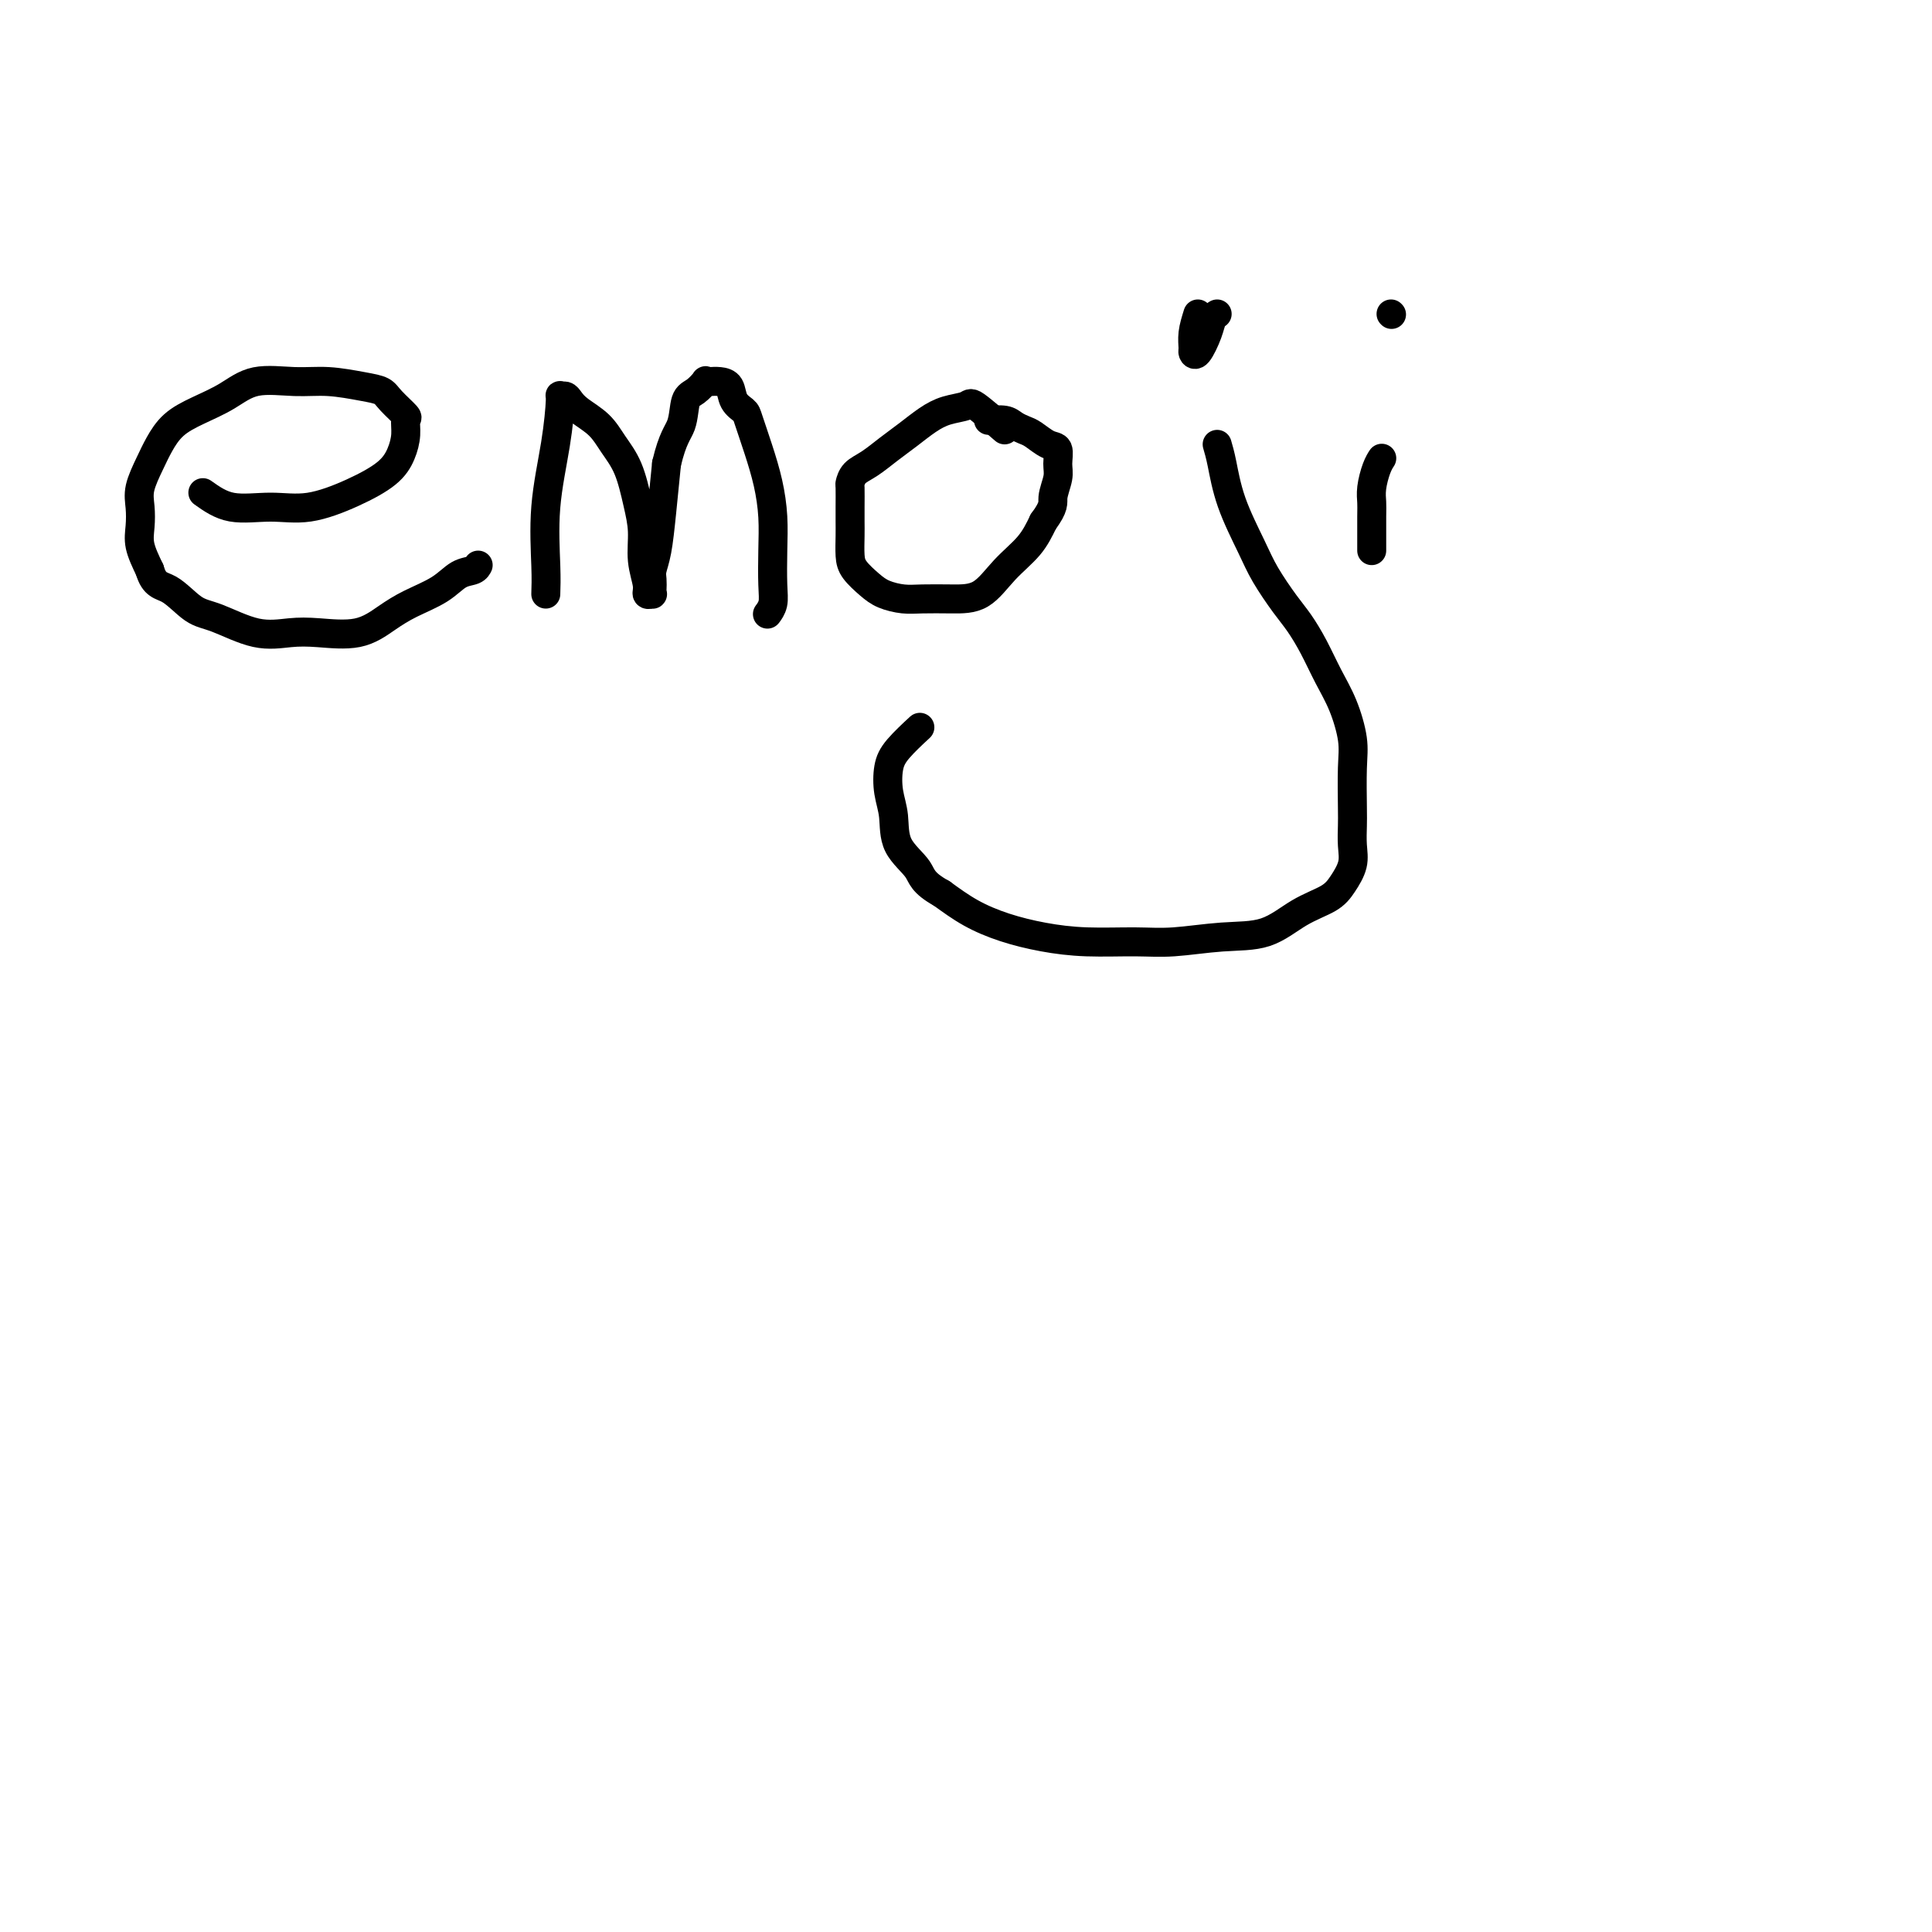 <svg viewBox='0 0 400 400' version='1.1' xmlns='http://www.w3.org/2000/svg' xmlns:xlink='http://www.w3.org/1999/xlink'><g fill='none' stroke='#000000' stroke-width='6' stroke-linecap='round' stroke-linejoin='round'><path d='M42,102c1.813,1.285 3.626,2.571 6,3c2.374,0.429 5.308,0.002 8,0c2.692,-0.002 5.142,0.422 8,0c2.858,-0.422 6.124,-1.689 9,-3c2.876,-1.311 5.362,-2.664 7,-4c1.638,-1.336 2.429,-2.655 3,-4c0.571,-1.345 0.922,-2.717 1,-4c0.078,-1.283 -0.118,-2.476 0,-3c0.118,-0.524 0.550,-0.379 0,-1c-0.550,-0.621 -2.083,-2.008 -3,-3c-0.917,-0.992 -1.220,-1.589 -2,-2c-0.780,-0.411 -2.037,-0.637 -4,-1c-1.963,-0.363 -4.632,-0.862 -7,-1c-2.368,-0.138 -4.437,0.087 -7,0c-2.563,-0.087 -5.621,-0.484 -8,0c-2.379,0.484 -4.079,1.850 -6,3c-1.921,1.150 -4.063,2.086 -6,3c-1.937,0.914 -3.668,1.808 -5,3c-1.332,1.192 -2.266,2.681 -3,4c-0.734,1.319 -1.270,2.466 -2,4c-0.730,1.534 -1.654,3.455 -2,5c-0.346,1.545 -0.113,2.713 0,4c0.113,1.287 0.107,2.693 0,4c-0.107,1.307 -0.316,2.516 0,4c0.316,1.484 1.158,3.242 2,5'/><path d='M31,118c0.965,3.313 2.378,3.094 4,4c1.622,0.906 3.452,2.936 5,4c1.548,1.064 2.814,1.163 5,2c2.186,0.837 5.291,2.411 8,3c2.709,0.589 5.023,0.191 7,0c1.977,-0.191 3.617,-0.175 6,0c2.383,0.175 5.509,0.509 8,0c2.491,-0.509 4.348,-1.862 6,-3c1.652,-1.138 3.098,-2.060 5,-3c1.902,-0.940 4.261,-1.898 6,-3c1.739,-1.102 2.858,-2.347 4,-3c1.142,-0.653 2.308,-0.714 3,-1c0.692,-0.286 0.912,-0.796 1,-1c0.088,-0.204 0.044,-0.102 0,0'/><path d='M113,123c0.052,-1.500 0.104,-3.001 0,-6c-0.104,-2.999 -0.365,-7.498 0,-12c0.365,-4.502 1.354,-9.008 2,-13c0.646,-3.992 0.948,-7.471 1,-9c0.052,-1.529 -0.145,-1.109 0,-1c0.145,0.109 0.632,-0.092 1,0c0.368,0.092 0.616,0.479 1,1c0.384,0.521 0.904,1.177 2,2c1.096,0.823 2.767,1.814 4,3c1.233,1.186 2.028,2.567 3,4c0.972,1.433 2.121,2.919 3,5c0.879,2.081 1.488,4.758 2,7c0.512,2.242 0.925,4.051 1,6c0.075,1.949 -0.190,4.040 0,6c0.190,1.960 0.836,3.791 1,5c0.164,1.209 -0.152,1.796 0,2c0.152,0.204 0.772,0.025 1,0c0.228,-0.025 0.064,0.103 0,0c-0.064,-0.103 -0.028,-0.438 0,-1c0.028,-0.562 0.049,-1.349 0,-2c-0.049,-0.651 -0.168,-1.164 0,-2c0.168,-0.836 0.622,-1.994 1,-4c0.378,-2.006 0.679,-4.859 1,-8c0.321,-3.141 0.660,-6.571 1,-10'/><path d='M138,96c1.261,-5.400 2.414,-6.400 3,-8c0.586,-1.600 0.604,-3.802 1,-5c0.396,-1.198 1.169,-1.393 2,-2c0.831,-0.607 1.718,-1.625 2,-2c0.282,-0.375 -0.042,-0.105 0,0c0.042,0.105 0.449,0.045 1,0c0.551,-0.045 1.246,-0.076 2,0c0.754,0.076 1.567,0.258 2,1c0.433,0.742 0.487,2.044 1,3c0.513,0.956 1.486,1.566 2,2c0.514,0.434 0.569,0.693 1,2c0.431,1.307 1.240,3.662 2,6c0.760,2.338 1.473,4.660 2,7c0.527,2.340 0.870,4.697 1,7c0.130,2.303 0.049,4.551 0,7c-0.049,2.449 -0.065,5.100 0,7c0.065,1.900 0.210,3.050 0,4c-0.210,0.950 -0.774,1.700 -1,2c-0.226,0.300 -0.113,0.150 0,0'/><path d='M208,89c-2.405,-2.094 -4.810,-4.188 -6,-5c-1.190,-0.812 -1.164,-0.342 -2,0c-0.836,0.342 -2.534,0.557 -4,1c-1.466,0.443 -2.701,1.115 -4,2c-1.299,0.885 -2.664,1.982 -4,3c-1.336,1.018 -2.645,1.958 -4,3c-1.355,1.042 -2.755,2.187 -4,3c-1.245,0.813 -2.334,1.295 -3,2c-0.666,0.705 -0.911,1.633 -1,2c-0.089,0.367 -0.024,0.174 0,1c0.024,0.826 0.008,2.671 0,4c-0.008,1.329 -0.007,2.141 0,3c0.007,0.859 0.020,1.764 0,3c-0.020,1.236 -0.074,2.804 0,4c0.074,1.196 0.275,2.019 1,3c0.725,0.981 1.973,2.119 3,3c1.027,0.881 1.831,1.504 3,2c1.169,0.496 2.702,0.864 4,1c1.298,0.136 2.360,0.039 4,0c1.640,-0.039 3.856,-0.022 6,0c2.144,0.022 4.214,0.047 6,-1c1.786,-1.047 3.289,-3.167 5,-5c1.711,-1.833 3.632,-3.381 5,-5c1.368,-1.619 2.184,-3.310 3,-5'/><path d='M216,108c2.402,-3.247 1.907,-3.863 2,-5c0.093,-1.137 0.775,-2.795 1,-4c0.225,-1.205 -0.009,-1.958 0,-3c0.009,-1.042 0.259,-2.373 0,-3c-0.259,-0.627 -1.026,-0.550 -2,-1c-0.974,-0.450 -2.153,-1.427 -3,-2c-0.847,-0.573 -1.362,-0.742 -2,-1c-0.638,-0.258 -1.398,-0.605 -2,-1c-0.602,-0.395 -1.047,-0.837 -2,-1c-0.953,-0.163 -2.415,-0.047 -3,0c-0.585,0.047 -0.292,0.023 0,0'/><path d='M248,65c-0.427,1.374 -0.854,2.748 -1,4c-0.146,1.252 -0.012,2.381 0,3c0.012,0.619 -0.098,0.726 0,1c0.098,0.274 0.405,0.714 1,0c0.595,-0.714 1.479,-2.583 2,-4c0.521,-1.417 0.679,-2.381 1,-3c0.321,-0.619 0.806,-0.891 1,-1c0.194,-0.109 0.097,-0.054 0,0'/><path d='M252,92c0.300,1.020 0.601,2.040 1,4c0.399,1.960 0.897,4.858 2,8c1.103,3.142 2.812,6.526 4,9c1.188,2.474 1.854,4.036 3,6c1.146,1.964 2.772,4.329 4,6c1.228,1.671 2.060,2.648 3,4c0.940,1.352 1.989,3.078 3,5c1.011,1.922 1.984,4.041 3,6c1.016,1.959 2.076,3.759 3,6c0.924,2.241 1.711,4.924 2,7c0.289,2.076 0.079,3.545 0,6c-0.079,2.455 -0.027,5.896 0,8c0.027,2.104 0.029,2.871 0,4c-0.029,1.129 -0.088,2.622 0,4c0.088,1.378 0.323,2.643 0,4c-0.323,1.357 -1.204,2.808 -2,4c-0.796,1.192 -1.505,2.127 -3,3c-1.495,0.873 -3.774,1.684 -6,3c-2.226,1.316 -4.399,3.138 -7,4c-2.601,0.862 -5.631,0.765 -9,1c-3.369,0.235 -7.077,0.804 -10,1c-2.923,0.196 -5.060,0.020 -8,0c-2.940,-0.020 -6.683,0.116 -10,0c-3.317,-0.116 -6.209,-0.485 -9,-1c-2.791,-0.515 -5.482,-1.177 -8,-2c-2.518,-0.823 -4.862,-1.807 -7,-3c-2.138,-1.193 -4.069,-2.597 -6,-4'/><path d='M195,185c-4.151,-2.302 -4.027,-3.557 -5,-5c-0.973,-1.443 -3.042,-3.073 -4,-5c-0.958,-1.927 -0.806,-4.149 -1,-6c-0.194,-1.851 -0.734,-3.330 -1,-5c-0.266,-1.670 -0.257,-3.530 0,-5c0.257,-1.470 0.761,-2.550 2,-4c1.239,-1.450 3.211,-3.272 4,-4c0.789,-0.728 0.394,-0.364 0,0'/><path d='M284,114c-0.006,-2.682 -0.012,-5.363 0,-7c0.012,-1.637 0.042,-2.229 0,-3c-0.042,-0.771 -0.156,-1.722 0,-3c0.156,-1.278 0.580,-2.882 1,-4c0.420,-1.118 0.834,-1.748 1,-2c0.166,-0.252 0.083,-0.126 0,0'/><path d='M288,65c0.000,0.000 0.100,0.100 0.1,0.1'/></g>
</svg>